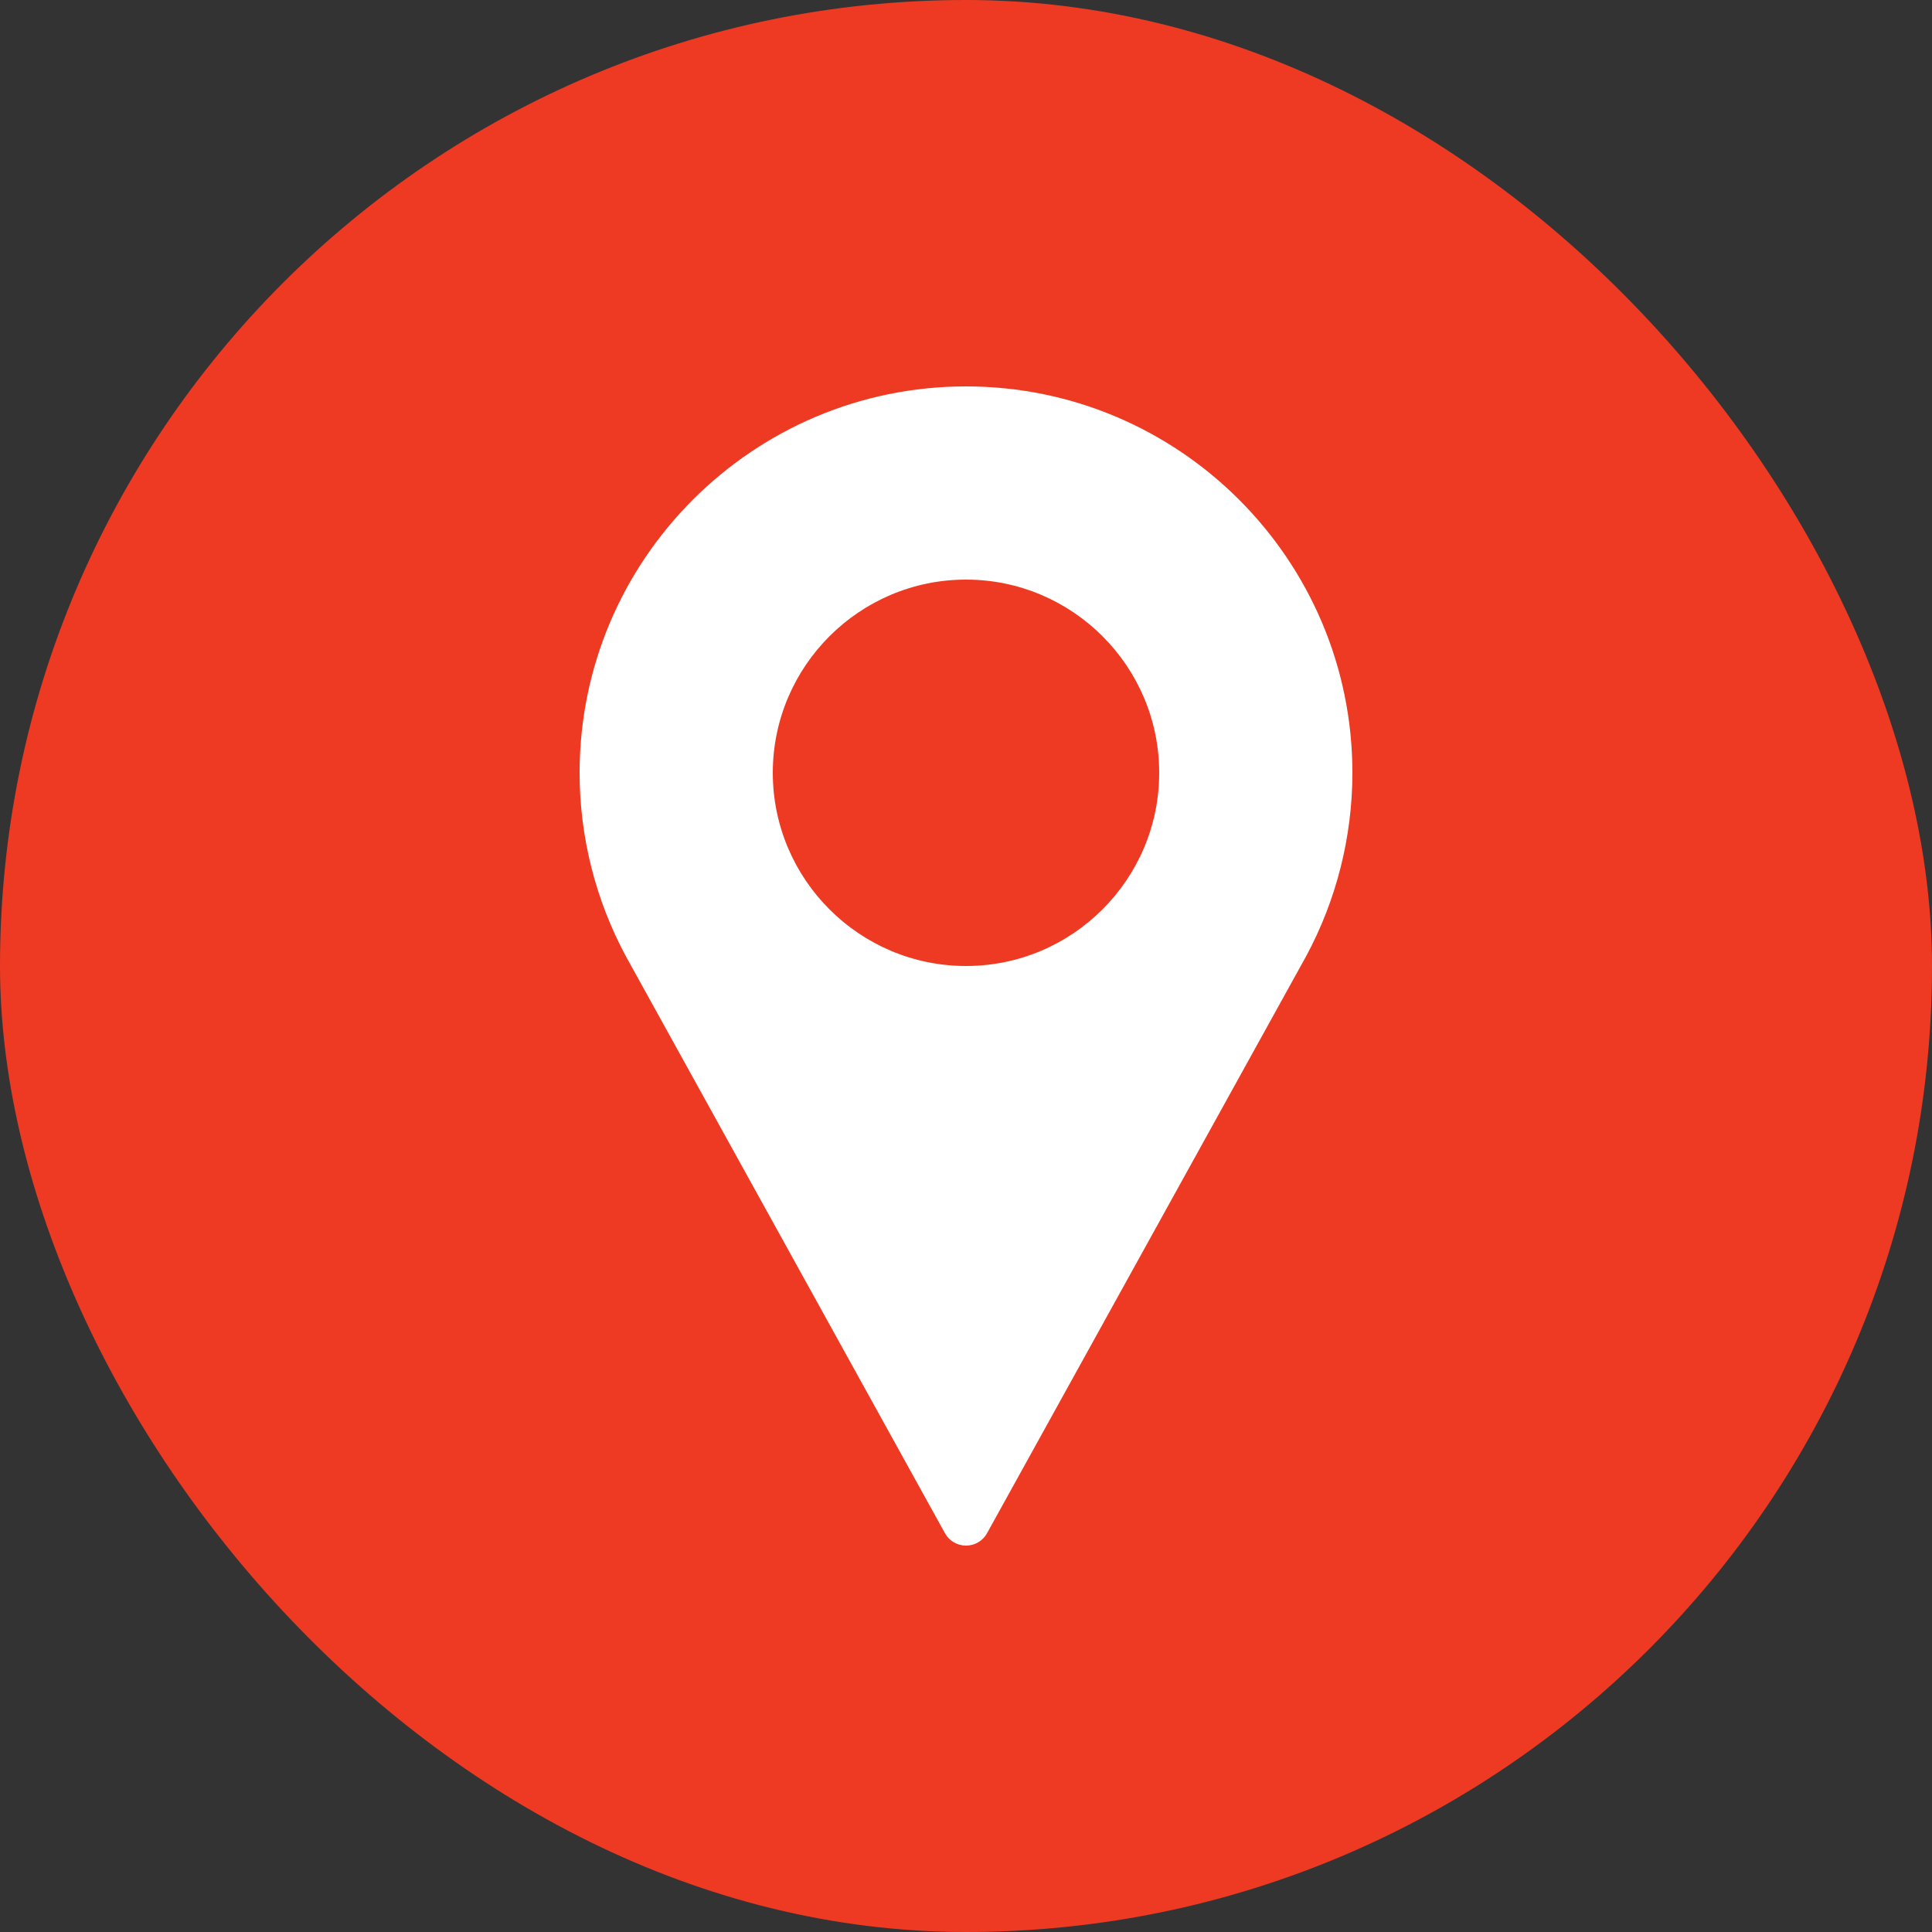 <svg width="24" height="24" viewBox="0 0 24 24" fill="none" xmlns="http://www.w3.org/2000/svg">
<rect x="0" y="0" width="24" height="24" fill="#333333" stroke="none"/>
<rect width="24" height="24" rx="12" fill="#EE3A23"></rect>
<path d="M12 4.8C9.353 4.8 7.2 6.953 7.2 9.6C7.2 10.395 7.399 11.182 7.776 11.881L11.738 19.045C11.79 19.141 11.891 19.2 12 19.2C12.109 19.2 12.21 19.141 12.262 19.045L16.225 11.879C16.601 11.182 16.8 10.395 16.8 9.6C16.8 6.953 14.647 4.8 12 4.8ZM12 12C10.677 12 9.6 10.923 9.6 9.6C9.6 8.277 10.677 7.2 12 7.2C13.323 7.2 14.4 8.277 14.4 9.6C14.4 10.923 13.323 12 12 12Z" fill="white"></path>
</svg>
